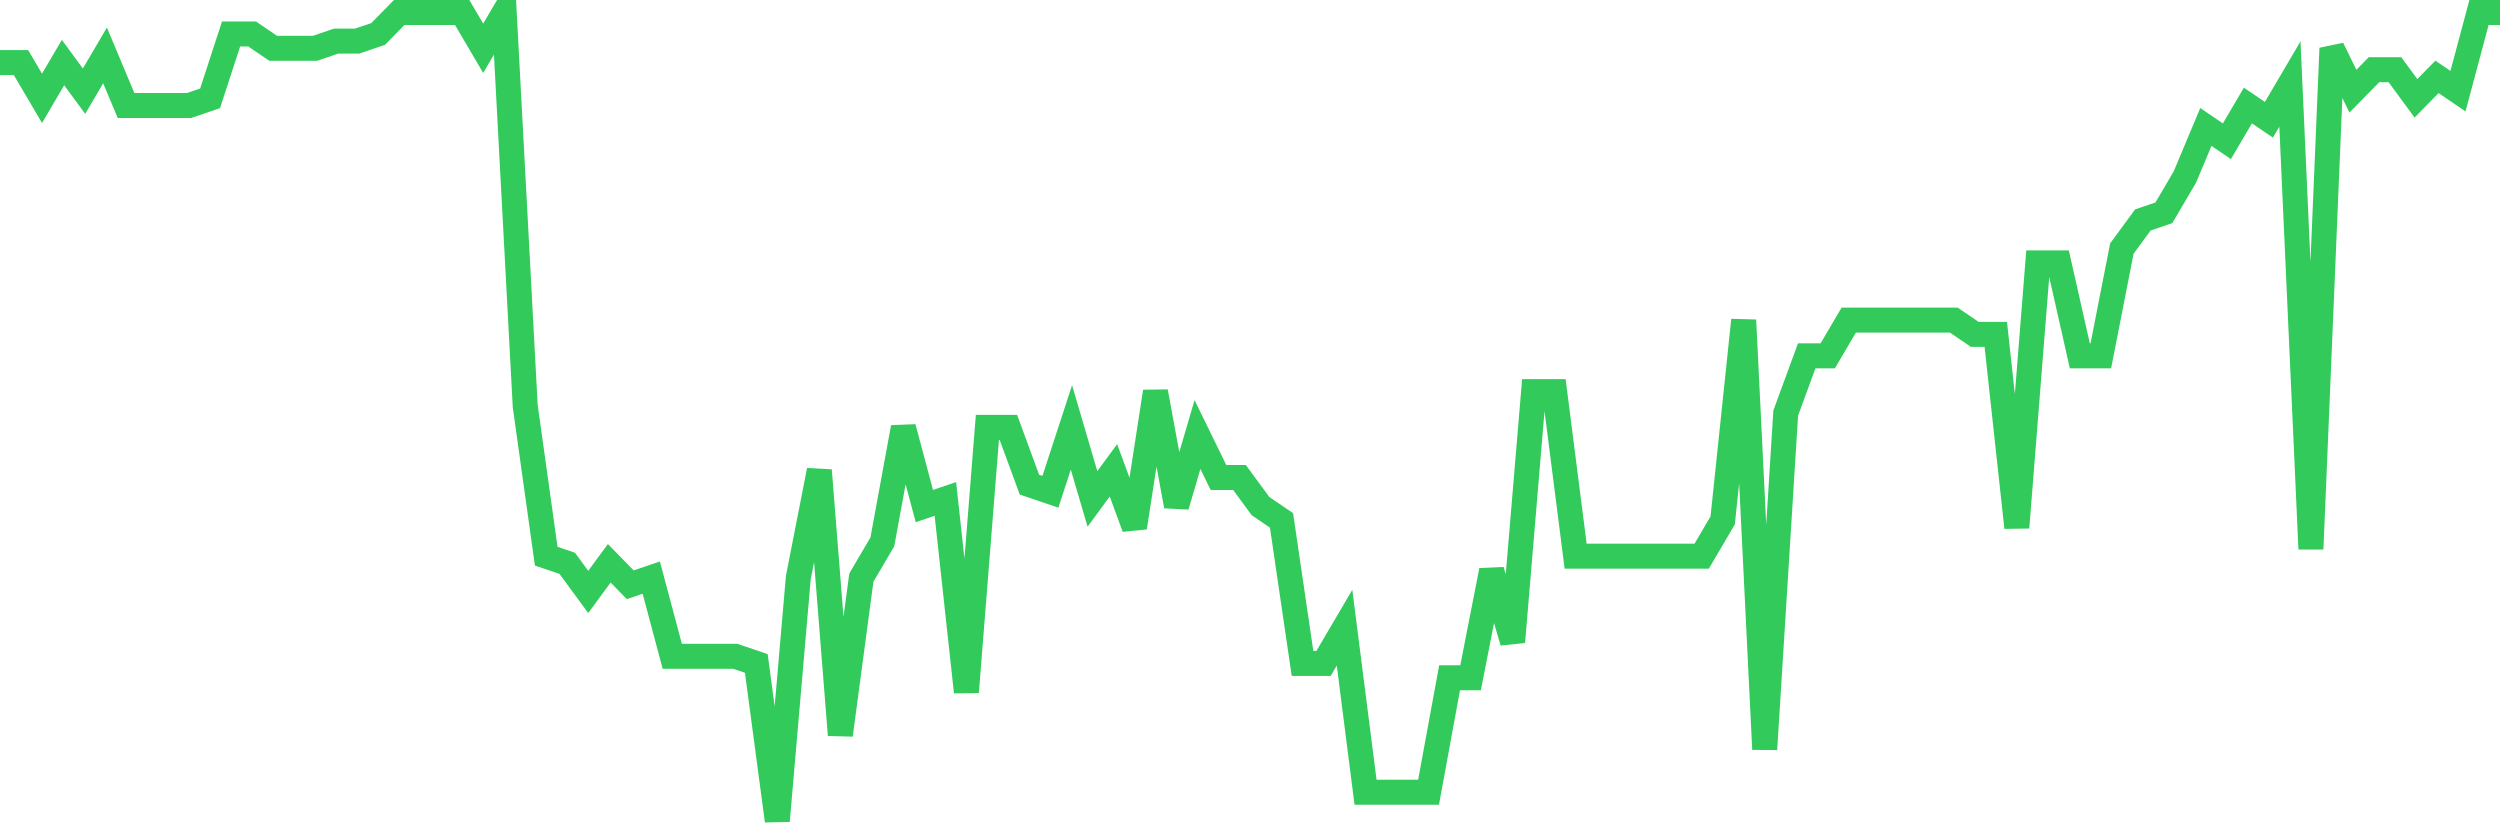 <svg
  xmlns="http://www.w3.org/2000/svg"
  xmlns:xlink="http://www.w3.org/1999/xlink"
  width="120"
  height="40"
  viewBox="0 0 120 40"
  preserveAspectRatio="none"
>
  <polyline
    points="0,3.004 1.008,3.004 2.017,4.72 3.025,3.004 4.034,4.377 5.042,2.66 6.05,5.064 7.059,5.064 8.067,5.064 9.076,5.064 10.084,4.72 11.092,1.63 12.101,1.63 13.109,2.317 14.118,2.317 15.126,2.317 16.134,1.973 17.143,1.973 18.151,1.63 19.16,0.6 20.168,0.6 21.176,0.6 22.185,0.6 23.193,2.317 24.202,0.6 25.21,19.485 26.218,26.696 27.227,27.039 28.235,28.412 29.244,27.039 30.252,28.069 31.261,27.726 32.269,31.503 33.277,31.503 34.286,31.503 35.294,31.503 36.303,31.846 37.311,39.4 38.319,27.726 39.328,22.575 40.336,35.28 41.345,27.726 42.353,26.009 43.361,20.515 44.37,24.292 45.378,23.949 46.387,33.219 47.395,20.515 48.403,20.515 49.412,23.262 50.42,23.605 51.429,20.515 52.437,23.949 53.445,22.575 54.454,25.322 55.462,18.798 56.471,24.292 57.479,20.858 58.487,22.919 59.496,22.919 60.504,24.292 61.513,24.979 62.521,31.846 63.529,31.846 64.538,30.129 65.546,38.027 66.555,38.027 67.563,38.027 68.571,38.027 69.58,32.533 70.588,32.533 71.597,27.382 72.605,30.816 73.613,18.798 74.622,18.798 75.63,26.696 76.639,26.696 77.647,26.696 78.655,26.696 79.664,26.696 80.672,26.696 81.681,26.696 82.689,24.979 83.697,15.365 84.706,35.966 85.714,19.828 86.723,17.081 87.731,17.081 88.739,15.365 89.748,15.365 90.756,15.365 91.765,15.365 92.773,15.365 93.782,15.365 94.79,16.051 95.798,16.051 96.807,25.322 97.815,12.618 98.824,12.618 99.832,17.081 100.84,17.081 101.849,11.931 102.857,10.558 103.866,10.214 104.874,8.497 105.882,6.094 106.891,6.781 107.899,5.064 108.908,5.75 109.916,4.034 110.924,26.352 111.933,2.317 112.941,4.377 113.95,3.347 114.958,3.347 115.966,4.72 116.975,3.69 117.983,4.377 118.992,0.6 120,0.6"
    fill="none"
    stroke="#32ca5b"
    stroke-width="1.2"
  >
  </polyline>
</svg>